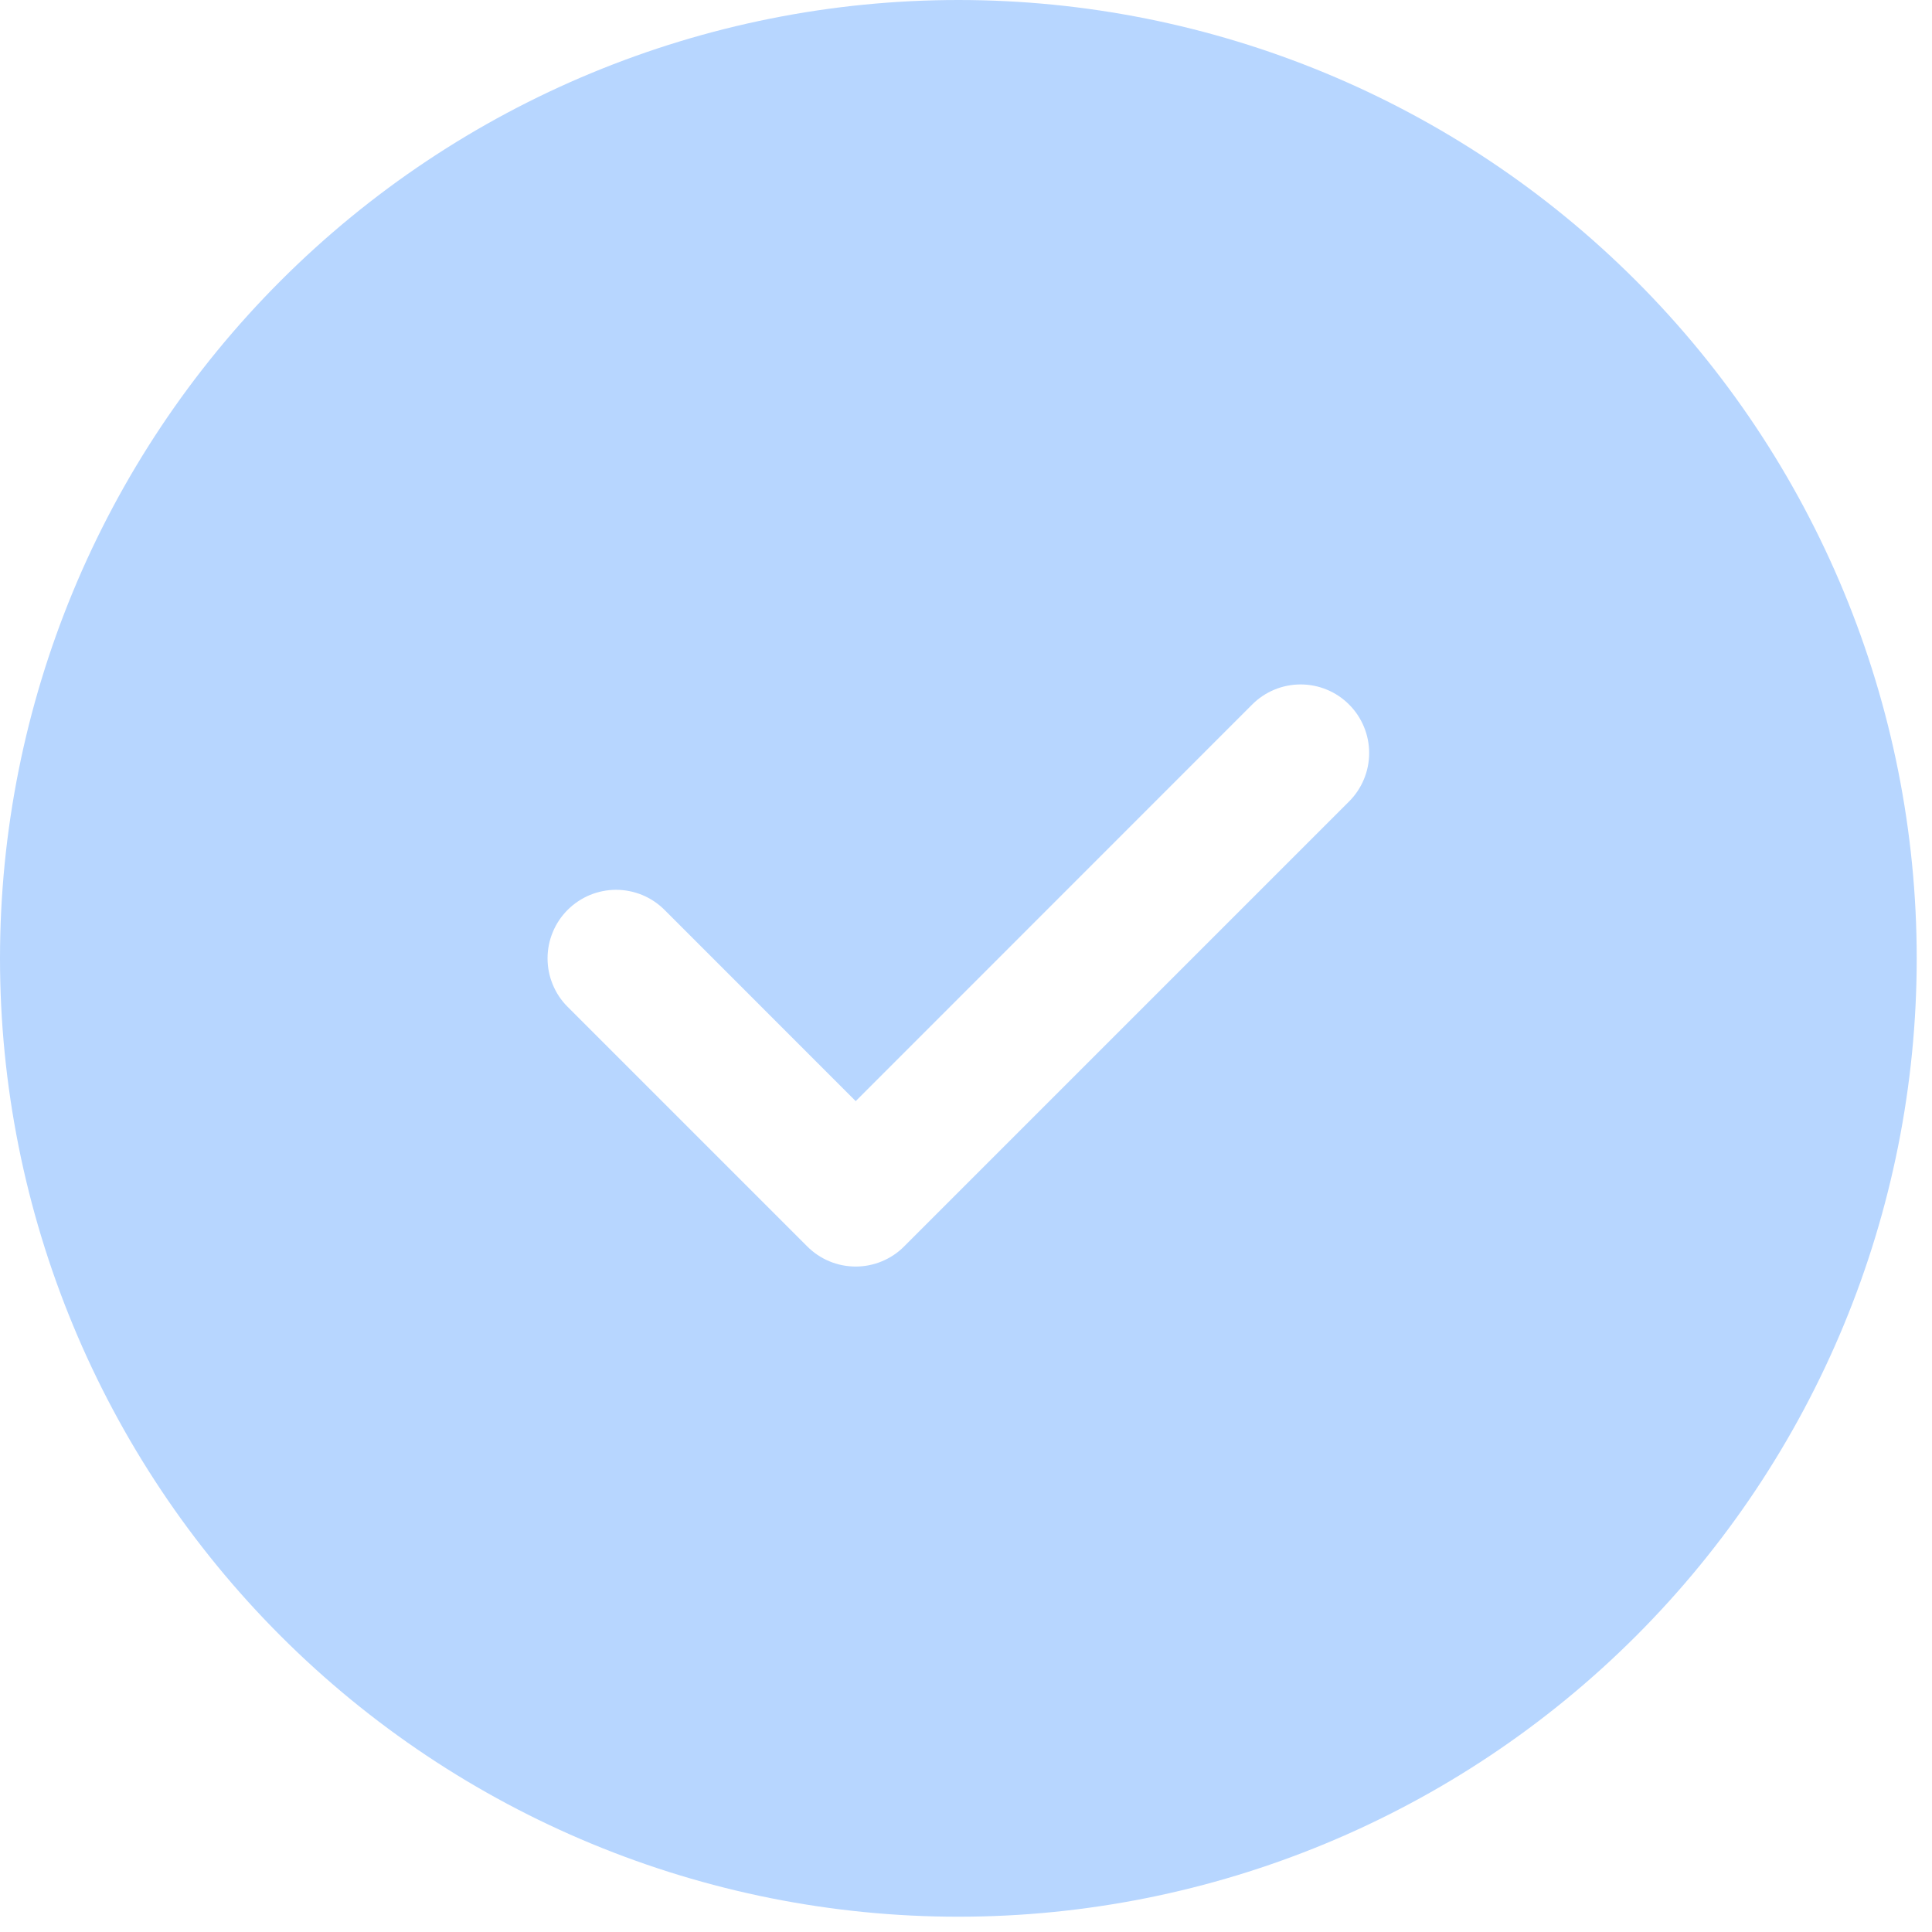 <?xml version="1.0" encoding="UTF-8"?> <svg xmlns="http://www.w3.org/2000/svg" width="34" height="34" viewBox="0 0 34 34" fill="none"><path d="M0 16.866C0 12.393 1.777 8.103 4.94 4.94C8.103 1.777 12.393 0 16.866 0C21.339 0 25.628 1.777 28.791 4.94C31.954 8.103 33.731 12.393 33.731 16.866C33.731 21.339 31.954 25.628 28.791 28.791C25.628 31.954 21.339 33.731 16.866 33.731C12.393 33.731 8.103 31.954 4.94 28.791C1.777 25.628 0 21.339 0 16.866ZM23.742 14.104C23.968 13.878 24.095 13.571 24.095 13.252C24.095 12.932 23.968 12.625 23.742 12.399C23.516 12.172 23.209 12.045 22.889 12.045C22.569 12.045 22.262 12.172 22.036 12.399L15.059 19.378L11.695 16.013C11.583 15.901 11.45 15.812 11.304 15.751C11.157 15.691 11.001 15.659 10.842 15.659C10.684 15.659 10.527 15.691 10.38 15.751C10.234 15.812 10.101 15.901 9.989 16.013C9.877 16.125 9.788 16.258 9.728 16.404C9.667 16.55 9.636 16.707 9.636 16.866C9.636 17.024 9.667 17.181 9.728 17.327C9.788 17.474 9.877 17.607 9.989 17.718L14.206 21.935C14.318 22.047 14.45 22.136 14.597 22.197C14.743 22.258 14.9 22.289 15.059 22.289C15.217 22.289 15.374 22.258 15.52 22.197C15.667 22.136 15.8 22.047 15.911 21.935L23.742 14.104Z" fill="#B7D6FF"></path></svg> 